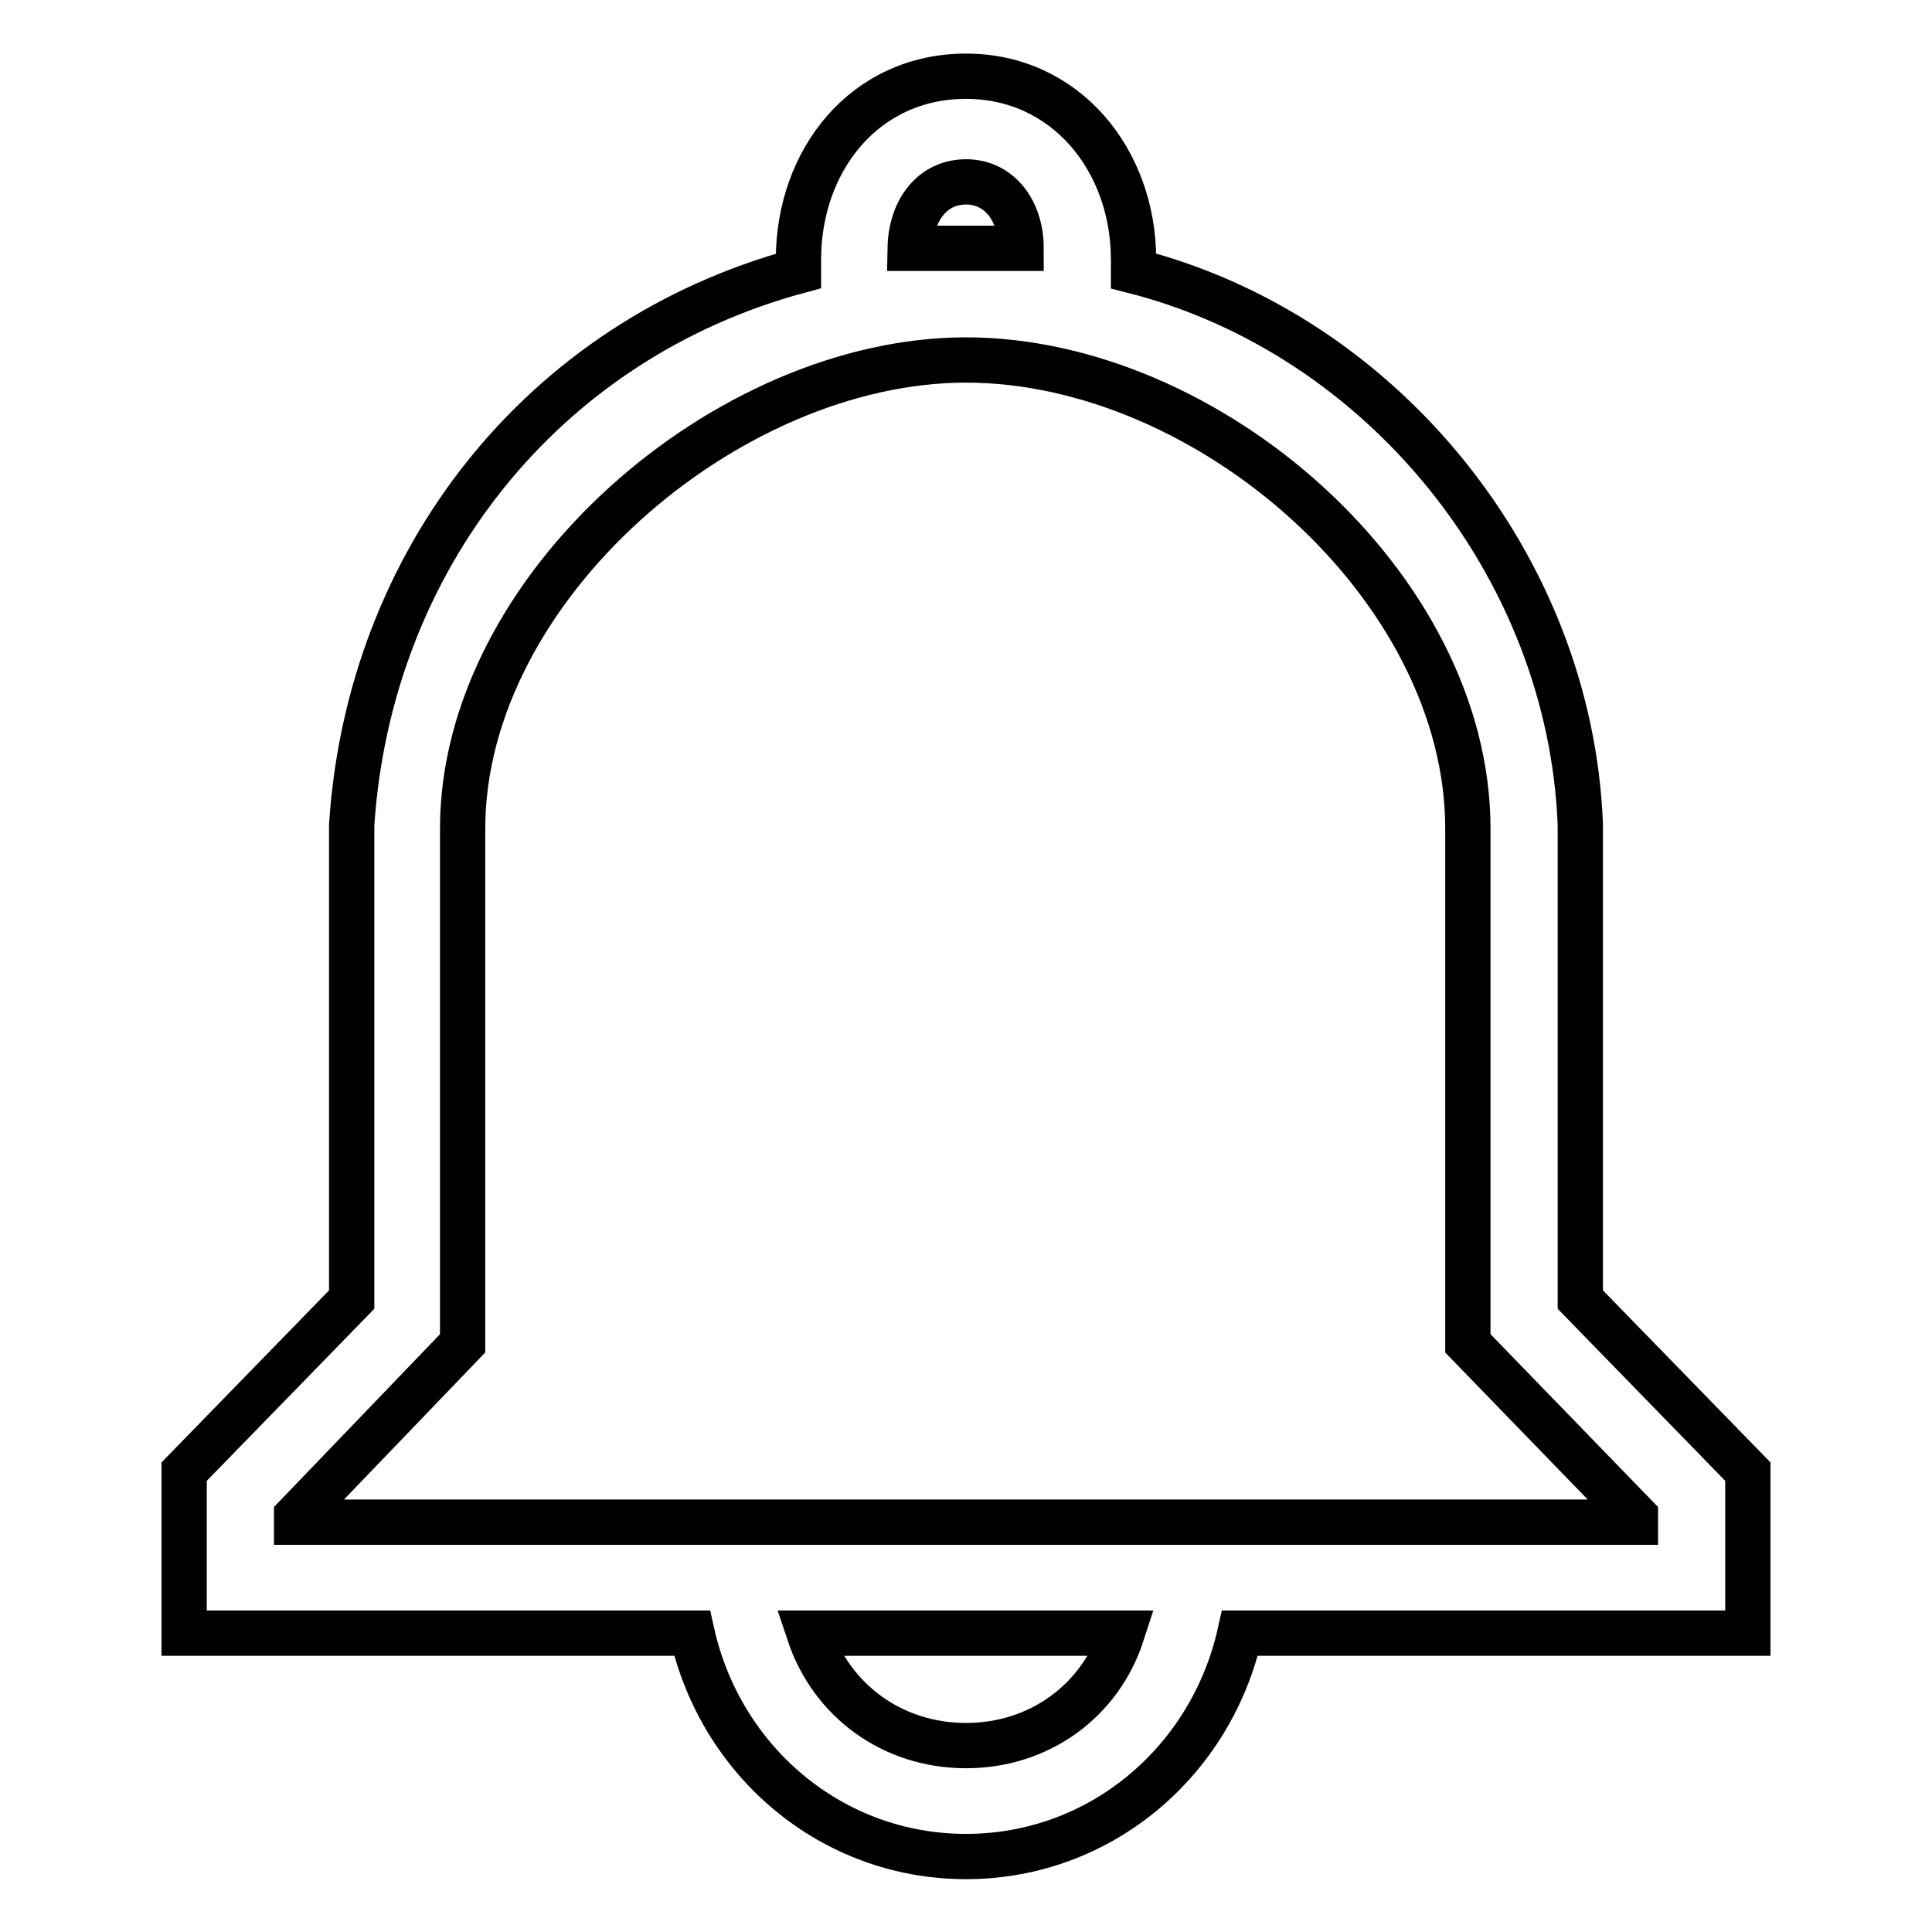 <?xml version="1.0" encoding="utf-8"?>
<!-- Svg Vector Icons : http://www.onlinewebfonts.com/icon -->
<!DOCTYPE svg PUBLIC "-//W3C//DTD SVG 1.1//EN" "http://www.w3.org/Graphics/SVG/1.1/DTD/svg11.dtd">
<svg version="1.1" xmlns="http://www.w3.org/2000/svg" xmlns:xlink="http://www.w3.org/1999/xlink" x="0px" y="0px" viewBox="0 0 256 256" enable-background="new 0 0 256 256" xml:space="preserve">
<g> <path stroke-width="6" fill-opacity="0" stroke="#000000"  d="M209.4,172.2v-60v-2.9c-1.3-34.2-26.2-65-59.2-73.4v-1.5c0-13.2-9-24.3-22.2-24.3 c-13.4,0-22.2,11.1-22.2,24.3v1.5c-34,9.2-56.9,38.4-59.2,73.4v62.9L24.4,195v21.4h67.3c3.8,17,18.5,29.6,36.3,29.6 c17.8,0,32.5-12.6,36.3-29.6h67.3V195L209.4,172.2z M128,24.1c4.4,0,7.3,3.8,7.3,8.8h-14.7C120.7,27.8,123.6,24.1,128,24.1z  M128,231.3c-9.7,0-17.8-5.9-20.8-14.9h41.5C145.8,225.4,137.7,231.3,128,231.3z M216.7,201.7H39.3v-0.8l22-22.9v-64.4v-3.8 c0-31.9,35-62.1,66.7-62.1c32.1,0,66.5,30,66.5,62.1V178l22.2,22.9V201.7z"/></g>
</svg>